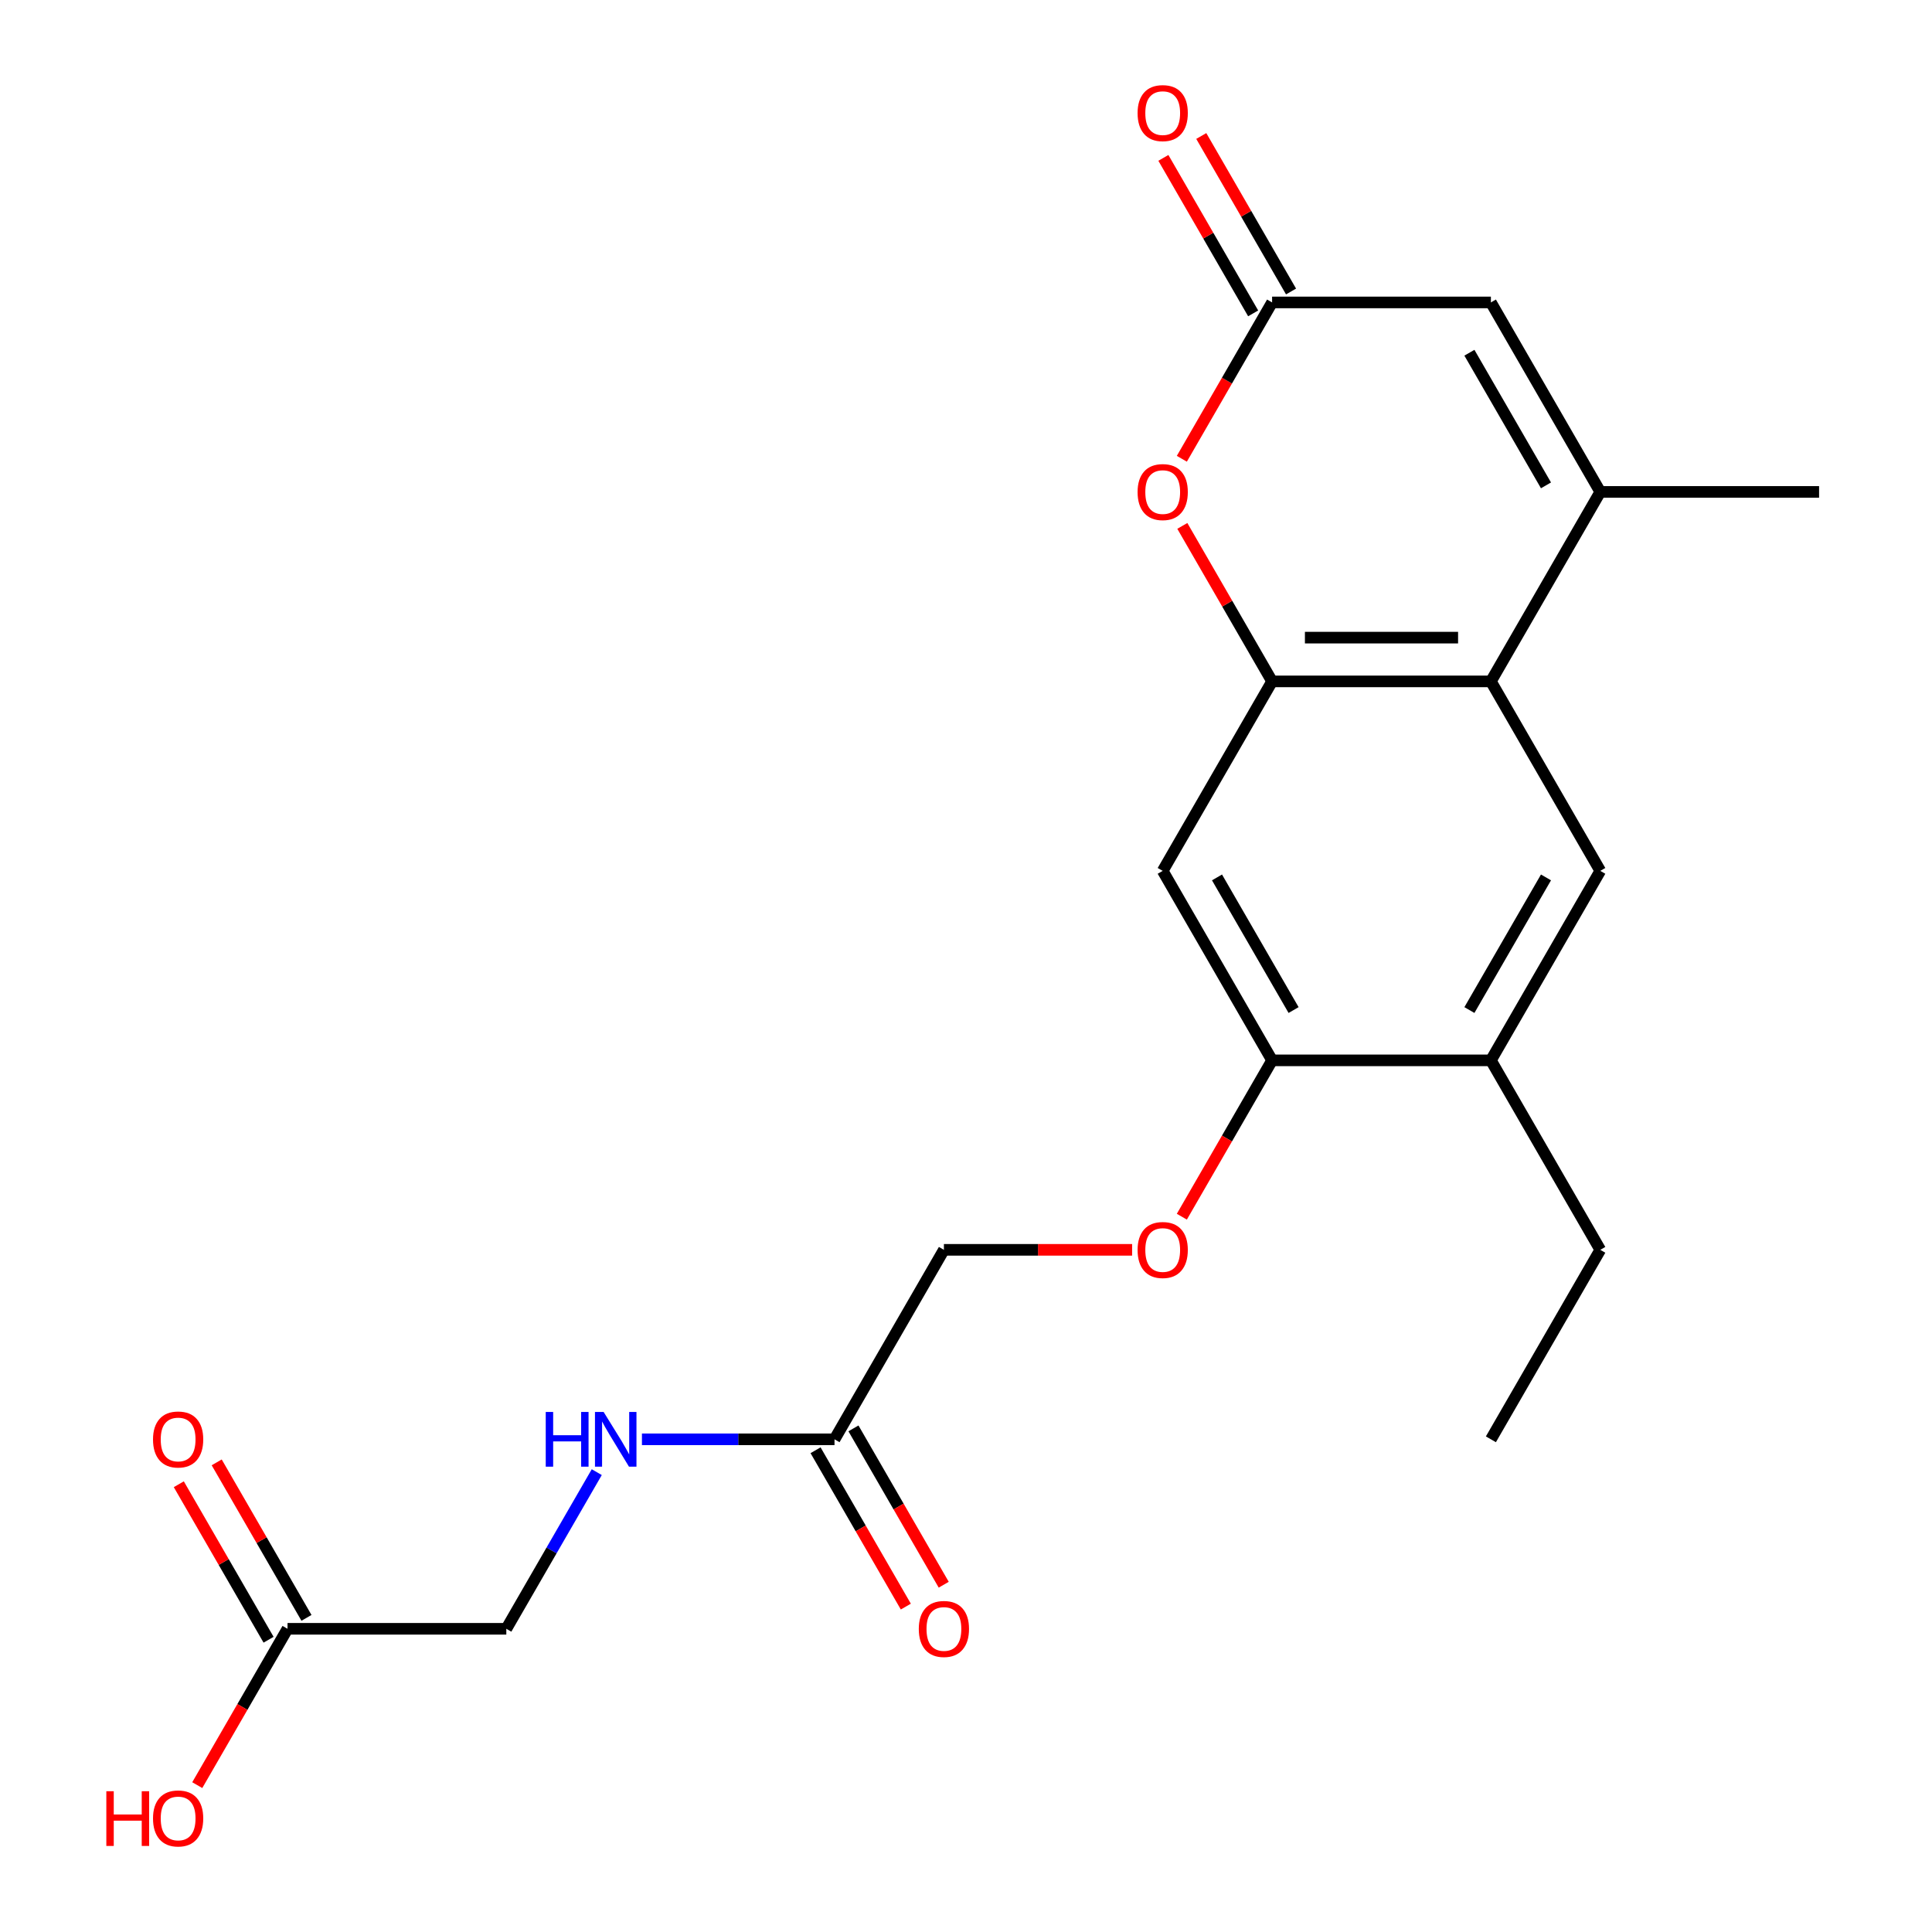 <?xml version='1.0' encoding='iso-8859-1'?>
<svg version='1.1' baseProfile='full'
              xmlns='http://www.w3.org/2000/svg'
                      xmlns:rdkit='http://www.rdkit.org/xml'
                      xmlns:xlink='http://www.w3.org/1999/xlink'
                  xml:space='preserve'
width='1000px' height='1000px' viewBox='0 0 1000 1000'>
<!-- END OF HEADER -->
<rect style='opacity:1.0;fill:#FFFFFF;stroke:none' width='1000' height='1000' x='0' y='0'> </rect>
<path class='bond-0' d='M 658.436,352.687 L 771.684,352.687' style='fill:none;fill-rule:evenodd;stroke:#000000;stroke-width:6px;stroke-linecap:butt;stroke-linejoin:miter;stroke-opacity:1' />
<path class='bond-0' d='M 675.423,330.038 L 754.697,330.038' style='fill:none;fill-rule:evenodd;stroke:#000000;stroke-width:6px;stroke-linecap:butt;stroke-linejoin:miter;stroke-opacity:1' />
<path class='bond-2' d='M 658.436,352.687 L 635.203,312.445' style='fill:none;fill-rule:evenodd;stroke:#000000;stroke-width:6px;stroke-linecap:butt;stroke-linejoin:miter;stroke-opacity:1' />
<path class='bond-2' d='M 635.203,312.445 L 611.969,272.204' style='fill:none;fill-rule:evenodd;stroke:#FF0000;stroke-width:6px;stroke-linecap:butt;stroke-linejoin:miter;stroke-opacity:1' />
<path class='bond-5' d='M 658.436,352.687 L 601.813,450.763' style='fill:none;fill-rule:evenodd;stroke:#000000;stroke-width:6px;stroke-linecap:butt;stroke-linejoin:miter;stroke-opacity:1' />
<path class='bond-1' d='M 771.684,352.687 L 828.307,254.612' style='fill:none;fill-rule:evenodd;stroke:#000000;stroke-width:6px;stroke-linecap:butt;stroke-linejoin:miter;stroke-opacity:1' />
<path class='bond-6' d='M 771.684,352.687 L 828.307,450.763' style='fill:none;fill-rule:evenodd;stroke:#000000;stroke-width:6px;stroke-linecap:butt;stroke-linejoin:miter;stroke-opacity:1' />
<path class='bond-19' d='M 828.307,254.612 L 941.555,254.612' style='fill:none;fill-rule:evenodd;stroke:#000000;stroke-width:6px;stroke-linecap:butt;stroke-linejoin:miter;stroke-opacity:1' />
<path class='bond-23' d='M 828.307,254.612 L 771.684,156.537' style='fill:none;fill-rule:evenodd;stroke:#000000;stroke-width:6px;stroke-linecap:butt;stroke-linejoin:miter;stroke-opacity:1' />
<path class='bond-23' d='M 800.199,251.226 L 760.562,182.573' style='fill:none;fill-rule:evenodd;stroke:#000000;stroke-width:6px;stroke-linecap:butt;stroke-linejoin:miter;stroke-opacity:1' />
<path class='bond-3' d='M 611.715,237.461 L 635.076,196.999' style='fill:none;fill-rule:evenodd;stroke:#FF0000;stroke-width:6px;stroke-linecap:butt;stroke-linejoin:miter;stroke-opacity:1' />
<path class='bond-3' d='M 635.076,196.999 L 658.436,156.537' style='fill:none;fill-rule:evenodd;stroke:#000000;stroke-width:6px;stroke-linecap:butt;stroke-linejoin:miter;stroke-opacity:1' />
<path class='bond-4' d='M 658.436,156.537 L 771.684,156.537' style='fill:none;fill-rule:evenodd;stroke:#000000;stroke-width:6px;stroke-linecap:butt;stroke-linejoin:miter;stroke-opacity:1' />
<path class='bond-13' d='M 668.244,150.875 L 645.01,110.633' style='fill:none;fill-rule:evenodd;stroke:#000000;stroke-width:6px;stroke-linecap:butt;stroke-linejoin:miter;stroke-opacity:1' />
<path class='bond-13' d='M 645.01,110.633 L 621.776,70.391' style='fill:none;fill-rule:evenodd;stroke:#FF0000;stroke-width:6px;stroke-linecap:butt;stroke-linejoin:miter;stroke-opacity:1' />
<path class='bond-13' d='M 648.629,162.2 L 625.395,121.958' style='fill:none;fill-rule:evenodd;stroke:#000000;stroke-width:6px;stroke-linecap:butt;stroke-linejoin:miter;stroke-opacity:1' />
<path class='bond-13' d='M 625.395,121.958 L 602.161,81.716' style='fill:none;fill-rule:evenodd;stroke:#FF0000;stroke-width:6px;stroke-linecap:butt;stroke-linejoin:miter;stroke-opacity:1' />
<path class='bond-7' d='M 601.813,450.763 L 658.436,548.838' style='fill:none;fill-rule:evenodd;stroke:#000000;stroke-width:6px;stroke-linecap:butt;stroke-linejoin:miter;stroke-opacity:1' />
<path class='bond-7' d='M 629.921,454.149 L 669.558,522.802' style='fill:none;fill-rule:evenodd;stroke:#000000;stroke-width:6px;stroke-linecap:butt;stroke-linejoin:miter;stroke-opacity:1' />
<path class='bond-22' d='M 828.307,450.763 L 771.684,548.838' style='fill:none;fill-rule:evenodd;stroke:#000000;stroke-width:6px;stroke-linecap:butt;stroke-linejoin:miter;stroke-opacity:1' />
<path class='bond-22' d='M 800.199,454.149 L 760.562,522.802' style='fill:none;fill-rule:evenodd;stroke:#000000;stroke-width:6px;stroke-linecap:butt;stroke-linejoin:miter;stroke-opacity:1' />
<path class='bond-8' d='M 658.436,548.838 L 771.684,548.838' style='fill:none;fill-rule:evenodd;stroke:#000000;stroke-width:6px;stroke-linecap:butt;stroke-linejoin:miter;stroke-opacity:1' />
<path class='bond-11' d='M 658.436,548.838 L 635.076,589.3' style='fill:none;fill-rule:evenodd;stroke:#000000;stroke-width:6px;stroke-linecap:butt;stroke-linejoin:miter;stroke-opacity:1' />
<path class='bond-11' d='M 635.076,589.3 L 611.715,629.762' style='fill:none;fill-rule:evenodd;stroke:#FF0000;stroke-width:6px;stroke-linecap:butt;stroke-linejoin:miter;stroke-opacity:1' />
<path class='bond-20' d='M 771.684,548.838 L 828.307,646.913' style='fill:none;fill-rule:evenodd;stroke:#000000;stroke-width:6px;stroke-linecap:butt;stroke-linejoin:miter;stroke-opacity:1' />
<path class='bond-9' d='M 431.941,744.988 L 488.565,646.913' style='fill:none;fill-rule:evenodd;stroke:#000000;stroke-width:6px;stroke-linecap:butt;stroke-linejoin:miter;stroke-opacity:1' />
<path class='bond-12' d='M 431.941,744.988 L 382.103,744.988' style='fill:none;fill-rule:evenodd;stroke:#000000;stroke-width:6px;stroke-linecap:butt;stroke-linejoin:miter;stroke-opacity:1' />
<path class='bond-12' d='M 382.103,744.988 L 332.265,744.988' style='fill:none;fill-rule:evenodd;stroke:#0000FF;stroke-width:6px;stroke-linecap:butt;stroke-linejoin:miter;stroke-opacity:1' />
<path class='bond-14' d='M 422.134,750.65 L 445.495,791.112' style='fill:none;fill-rule:evenodd;stroke:#000000;stroke-width:6px;stroke-linecap:butt;stroke-linejoin:miter;stroke-opacity:1' />
<path class='bond-14' d='M 445.495,791.112 L 468.855,831.574' style='fill:none;fill-rule:evenodd;stroke:#FF0000;stroke-width:6px;stroke-linecap:butt;stroke-linejoin:miter;stroke-opacity:1' />
<path class='bond-14' d='M 441.749,739.326 L 465.11,779.788' style='fill:none;fill-rule:evenodd;stroke:#000000;stroke-width:6px;stroke-linecap:butt;stroke-linejoin:miter;stroke-opacity:1' />
<path class='bond-14' d='M 465.11,779.788 L 488.47,820.25' style='fill:none;fill-rule:evenodd;stroke:#FF0000;stroke-width:6px;stroke-linecap:butt;stroke-linejoin:miter;stroke-opacity:1' />
<path class='bond-10' d='M 148.823,843.063 L 262.07,843.063' style='fill:none;fill-rule:evenodd;stroke:#000000;stroke-width:6px;stroke-linecap:butt;stroke-linejoin:miter;stroke-opacity:1' />
<path class='bond-15' d='M 158.63,837.401 L 135.397,797.159' style='fill:none;fill-rule:evenodd;stroke:#000000;stroke-width:6px;stroke-linecap:butt;stroke-linejoin:miter;stroke-opacity:1' />
<path class='bond-15' d='M 135.397,797.159 L 112.163,756.917' style='fill:none;fill-rule:evenodd;stroke:#FF0000;stroke-width:6px;stroke-linecap:butt;stroke-linejoin:miter;stroke-opacity:1' />
<path class='bond-15' d='M 139.015,848.726 L 115.782,808.484' style='fill:none;fill-rule:evenodd;stroke:#000000;stroke-width:6px;stroke-linecap:butt;stroke-linejoin:miter;stroke-opacity:1' />
<path class='bond-15' d='M 115.782,808.484 L 92.548,768.242' style='fill:none;fill-rule:evenodd;stroke:#FF0000;stroke-width:6px;stroke-linecap:butt;stroke-linejoin:miter;stroke-opacity:1' />
<path class='bond-18' d='M 148.823,843.063 L 125.462,883.525' style='fill:none;fill-rule:evenodd;stroke:#000000;stroke-width:6px;stroke-linecap:butt;stroke-linejoin:miter;stroke-opacity:1' />
<path class='bond-18' d='M 125.462,883.525 L 102.101,923.987' style='fill:none;fill-rule:evenodd;stroke:#FF0000;stroke-width:6px;stroke-linecap:butt;stroke-linejoin:miter;stroke-opacity:1' />
<path class='bond-16' d='M 585.981,646.913 L 537.273,646.913' style='fill:none;fill-rule:evenodd;stroke:#FF0000;stroke-width:6px;stroke-linecap:butt;stroke-linejoin:miter;stroke-opacity:1' />
<path class='bond-16' d='M 537.273,646.913 L 488.565,646.913' style='fill:none;fill-rule:evenodd;stroke:#000000;stroke-width:6px;stroke-linecap:butt;stroke-linejoin:miter;stroke-opacity:1' />
<path class='bond-17' d='M 308.884,761.979 L 285.477,802.521' style='fill:none;fill-rule:evenodd;stroke:#0000FF;stroke-width:6px;stroke-linecap:butt;stroke-linejoin:miter;stroke-opacity:1' />
<path class='bond-17' d='M 285.477,802.521 L 262.07,843.063' style='fill:none;fill-rule:evenodd;stroke:#000000;stroke-width:6px;stroke-linecap:butt;stroke-linejoin:miter;stroke-opacity:1' />
<path class='bond-21' d='M 828.307,646.913 L 771.684,744.988' style='fill:none;fill-rule:evenodd;stroke:#000000;stroke-width:6px;stroke-linecap:butt;stroke-linejoin:miter;stroke-opacity:1' />
<path  class='atom-3' d='M 588.813 254.692
Q 588.813 247.892, 592.173 244.092
Q 595.533 240.292, 601.813 240.292
Q 608.093 240.292, 611.453 244.092
Q 614.813 247.892, 614.813 254.692
Q 614.813 261.572, 611.413 265.492
Q 608.013 269.372, 601.813 269.372
Q 595.573 269.372, 592.173 265.492
Q 588.813 261.612, 588.813 254.692
M 601.813 266.172
Q 606.133 266.172, 608.453 263.292
Q 610.813 260.372, 610.813 254.692
Q 610.813 249.132, 608.453 246.332
Q 606.133 243.492, 601.813 243.492
Q 597.493 243.492, 595.133 246.292
Q 592.813 249.092, 592.813 254.692
Q 592.813 260.412, 595.133 263.292
Q 597.493 266.172, 601.813 266.172
' fill='#FF0000'/>
<path  class='atom-12' d='M 588.813 646.993
Q 588.813 640.193, 592.173 636.393
Q 595.533 632.593, 601.813 632.593
Q 608.093 632.593, 611.453 636.393
Q 614.813 640.193, 614.813 646.993
Q 614.813 653.873, 611.413 657.793
Q 608.013 661.673, 601.813 661.673
Q 595.573 661.673, 592.173 657.793
Q 588.813 653.913, 588.813 646.993
M 601.813 658.473
Q 606.133 658.473, 608.453 655.593
Q 610.813 652.673, 610.813 646.993
Q 610.813 641.433, 608.453 638.633
Q 606.133 635.793, 601.813 635.793
Q 597.493 635.793, 595.133 638.593
Q 592.813 641.393, 592.813 646.993
Q 592.813 652.713, 595.133 655.593
Q 597.493 658.473, 601.813 658.473
' fill='#FF0000'/>
<path  class='atom-13' d='M 282.474 730.828
L 286.314 730.828
L 286.314 742.868
L 300.794 742.868
L 300.794 730.828
L 304.634 730.828
L 304.634 759.148
L 300.794 759.148
L 300.794 746.068
L 286.314 746.068
L 286.314 759.148
L 282.474 759.148
L 282.474 730.828
' fill='#0000FF'/>
<path  class='atom-13' d='M 312.434 730.828
L 321.714 745.828
Q 322.634 747.308, 324.114 749.988
Q 325.594 752.668, 325.674 752.828
L 325.674 730.828
L 329.434 730.828
L 329.434 759.148
L 325.554 759.148
L 315.594 742.748
Q 314.434 740.828, 313.194 738.628
Q 311.994 736.428, 311.634 735.748
L 311.634 759.148
L 307.954 759.148
L 307.954 730.828
L 312.434 730.828
' fill='#0000FF'/>
<path  class='atom-14' d='M 588.813 58.542
Q 588.813 51.742, 592.173 47.942
Q 595.533 44.142, 601.813 44.142
Q 608.093 44.142, 611.453 47.942
Q 614.813 51.742, 614.813 58.542
Q 614.813 65.422, 611.413 69.342
Q 608.013 73.222, 601.813 73.222
Q 595.573 73.222, 592.173 69.342
Q 588.813 65.462, 588.813 58.542
M 601.813 70.022
Q 606.133 70.022, 608.453 67.142
Q 610.813 64.222, 610.813 58.542
Q 610.813 52.982, 608.453 50.182
Q 606.133 47.342, 601.813 47.342
Q 597.493 47.342, 595.133 50.142
Q 592.813 52.942, 592.813 58.542
Q 592.813 64.262, 595.133 67.142
Q 597.493 70.022, 601.813 70.022
' fill='#FF0000'/>
<path  class='atom-15' d='M 475.565 843.143
Q 475.565 836.343, 478.925 832.543
Q 482.285 828.743, 488.565 828.743
Q 494.845 828.743, 498.205 832.543
Q 501.565 836.343, 501.565 843.143
Q 501.565 850.023, 498.165 853.943
Q 494.765 857.823, 488.565 857.823
Q 482.325 857.823, 478.925 853.943
Q 475.565 850.063, 475.565 843.143
M 488.565 854.623
Q 492.885 854.623, 495.205 851.743
Q 497.565 848.823, 497.565 843.143
Q 497.565 837.583, 495.205 834.783
Q 492.885 831.943, 488.565 831.943
Q 484.245 831.943, 481.885 834.743
Q 479.565 837.543, 479.565 843.143
Q 479.565 848.863, 481.885 851.743
Q 484.245 854.623, 488.565 854.623
' fill='#FF0000'/>
<path  class='atom-16' d='M 79.199 745.068
Q 79.199 738.268, 82.559 734.468
Q 85.919 730.668, 92.199 730.668
Q 98.479 730.668, 101.839 734.468
Q 105.199 738.268, 105.199 745.068
Q 105.199 751.948, 101.799 755.868
Q 98.399 759.748, 92.199 759.748
Q 85.959 759.748, 82.559 755.868
Q 79.199 751.988, 79.199 745.068
M 92.199 756.548
Q 96.519 756.548, 98.839 753.668
Q 101.199 750.748, 101.199 745.068
Q 101.199 739.508, 98.839 736.708
Q 96.519 733.868, 92.199 733.868
Q 87.879 733.868, 85.519 736.668
Q 83.199 739.468, 83.199 745.068
Q 83.199 750.788, 85.519 753.668
Q 87.879 756.548, 92.199 756.548
' fill='#FF0000'/>
<path  class='atom-19' d='M 55.039 927.138
L 58.879 927.138
L 58.879 939.178
L 73.359 939.178
L 73.359 927.138
L 77.199 927.138
L 77.199 955.458
L 73.359 955.458
L 73.359 942.378
L 58.879 942.378
L 58.879 955.458
L 55.039 955.458
L 55.039 927.138
' fill='#FF0000'/>
<path  class='atom-19' d='M 79.199 941.218
Q 79.199 934.418, 82.559 930.618
Q 85.919 926.818, 92.199 926.818
Q 98.479 926.818, 101.839 930.618
Q 105.199 934.418, 105.199 941.218
Q 105.199 948.098, 101.799 952.018
Q 98.399 955.898, 92.199 955.898
Q 85.959 955.898, 82.559 952.018
Q 79.199 948.138, 79.199 941.218
M 92.199 952.698
Q 96.519 952.698, 98.839 949.818
Q 101.199 946.898, 101.199 941.218
Q 101.199 935.658, 98.839 932.858
Q 96.519 930.018, 92.199 930.018
Q 87.879 930.018, 85.519 932.818
Q 83.199 935.618, 83.199 941.218
Q 83.199 946.938, 85.519 949.818
Q 87.879 952.698, 92.199 952.698
' fill='#FF0000'/>
</svg>
